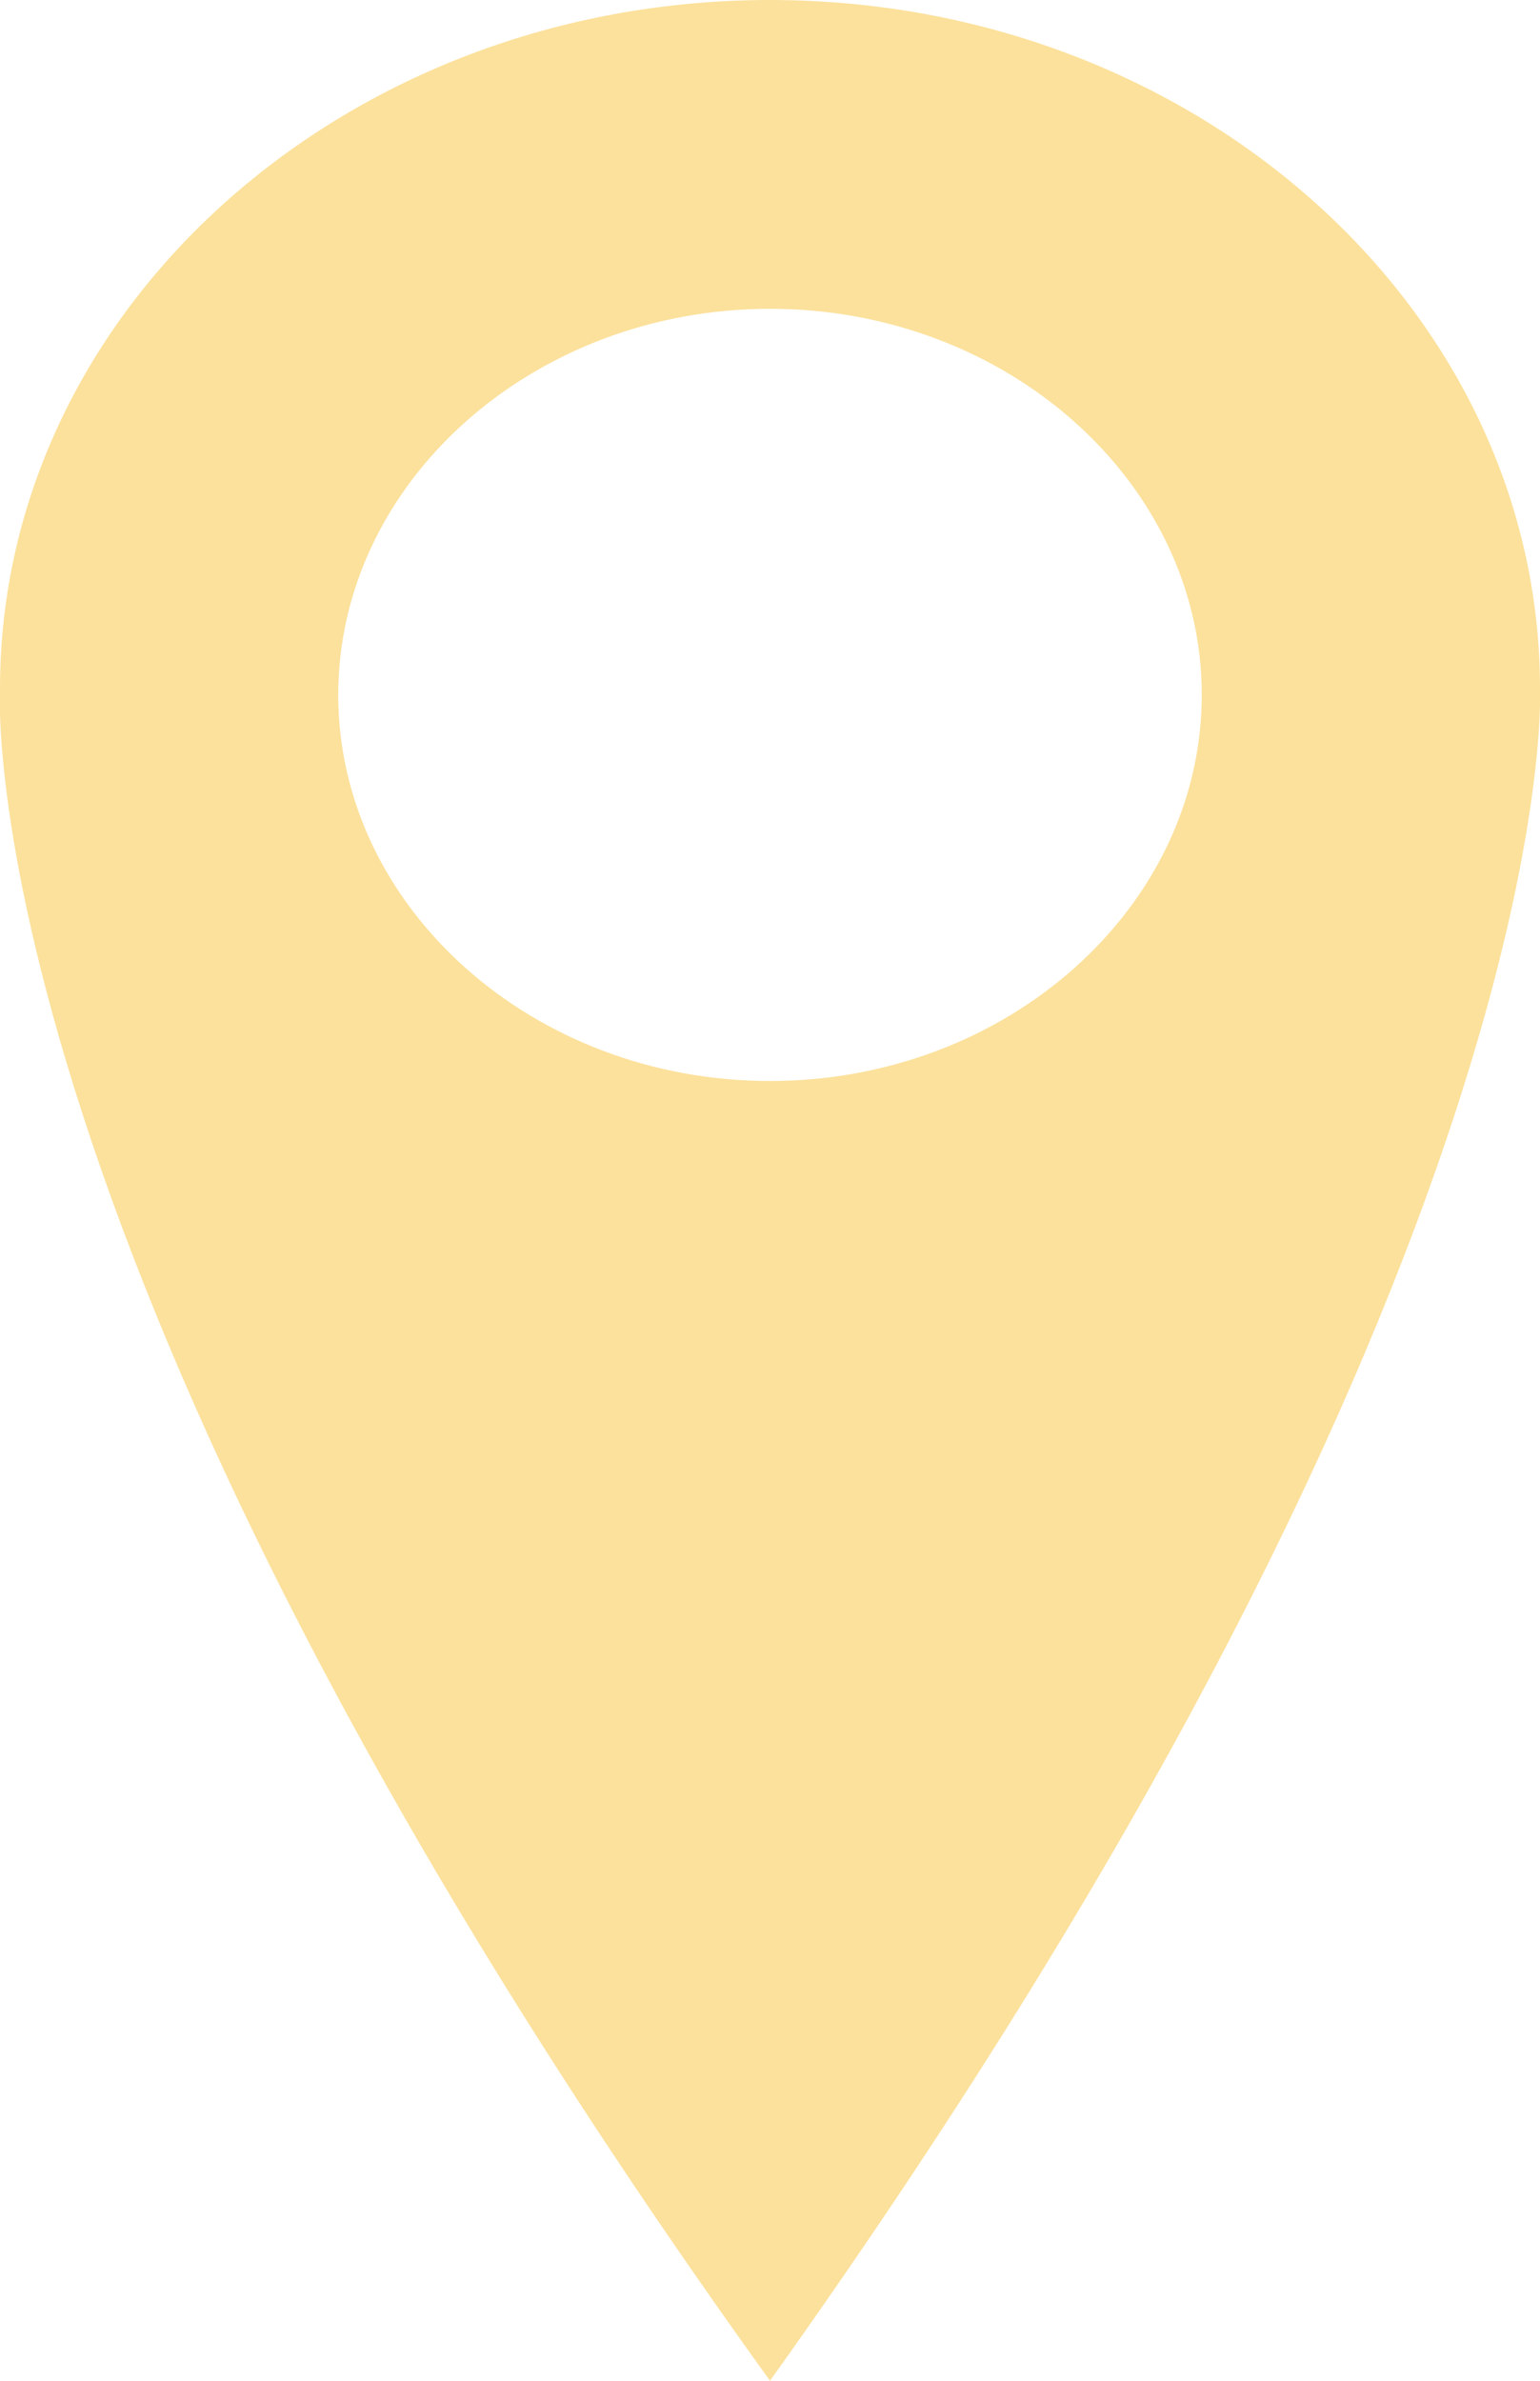 <?xml version="1.0" encoding="UTF-8"?> <svg xmlns="http://www.w3.org/2000/svg" width="11" height="17" viewBox="0 0 11 17" fill="none"> <g clip-path="url(#clip0_6_104)"> <path d="M11 4.916C11 2.205 8.533 0 5.5 0C2.467 0 2.50619e-06 2.205 2.50619e-06 4.916C2.50619e-06 4.916 -0.257 9.005 5.5 17C11.206 9.005 11 4.916 11 4.916ZM5.5 7.719C3.804 7.719 2.416 6.478 2.416 4.962C2.416 3.446 3.804 2.205 5.5 2.205C7.196 2.205 8.584 3.446 8.584 4.962C8.584 6.478 7.196 7.719 5.5 7.719Z" fill="#FCE19C"></path> </g> <defs> <clipPath id="clip0_6_104"> <rect width="11" height="17" fill="white"></rect> </clipPath> </defs> </svg> 